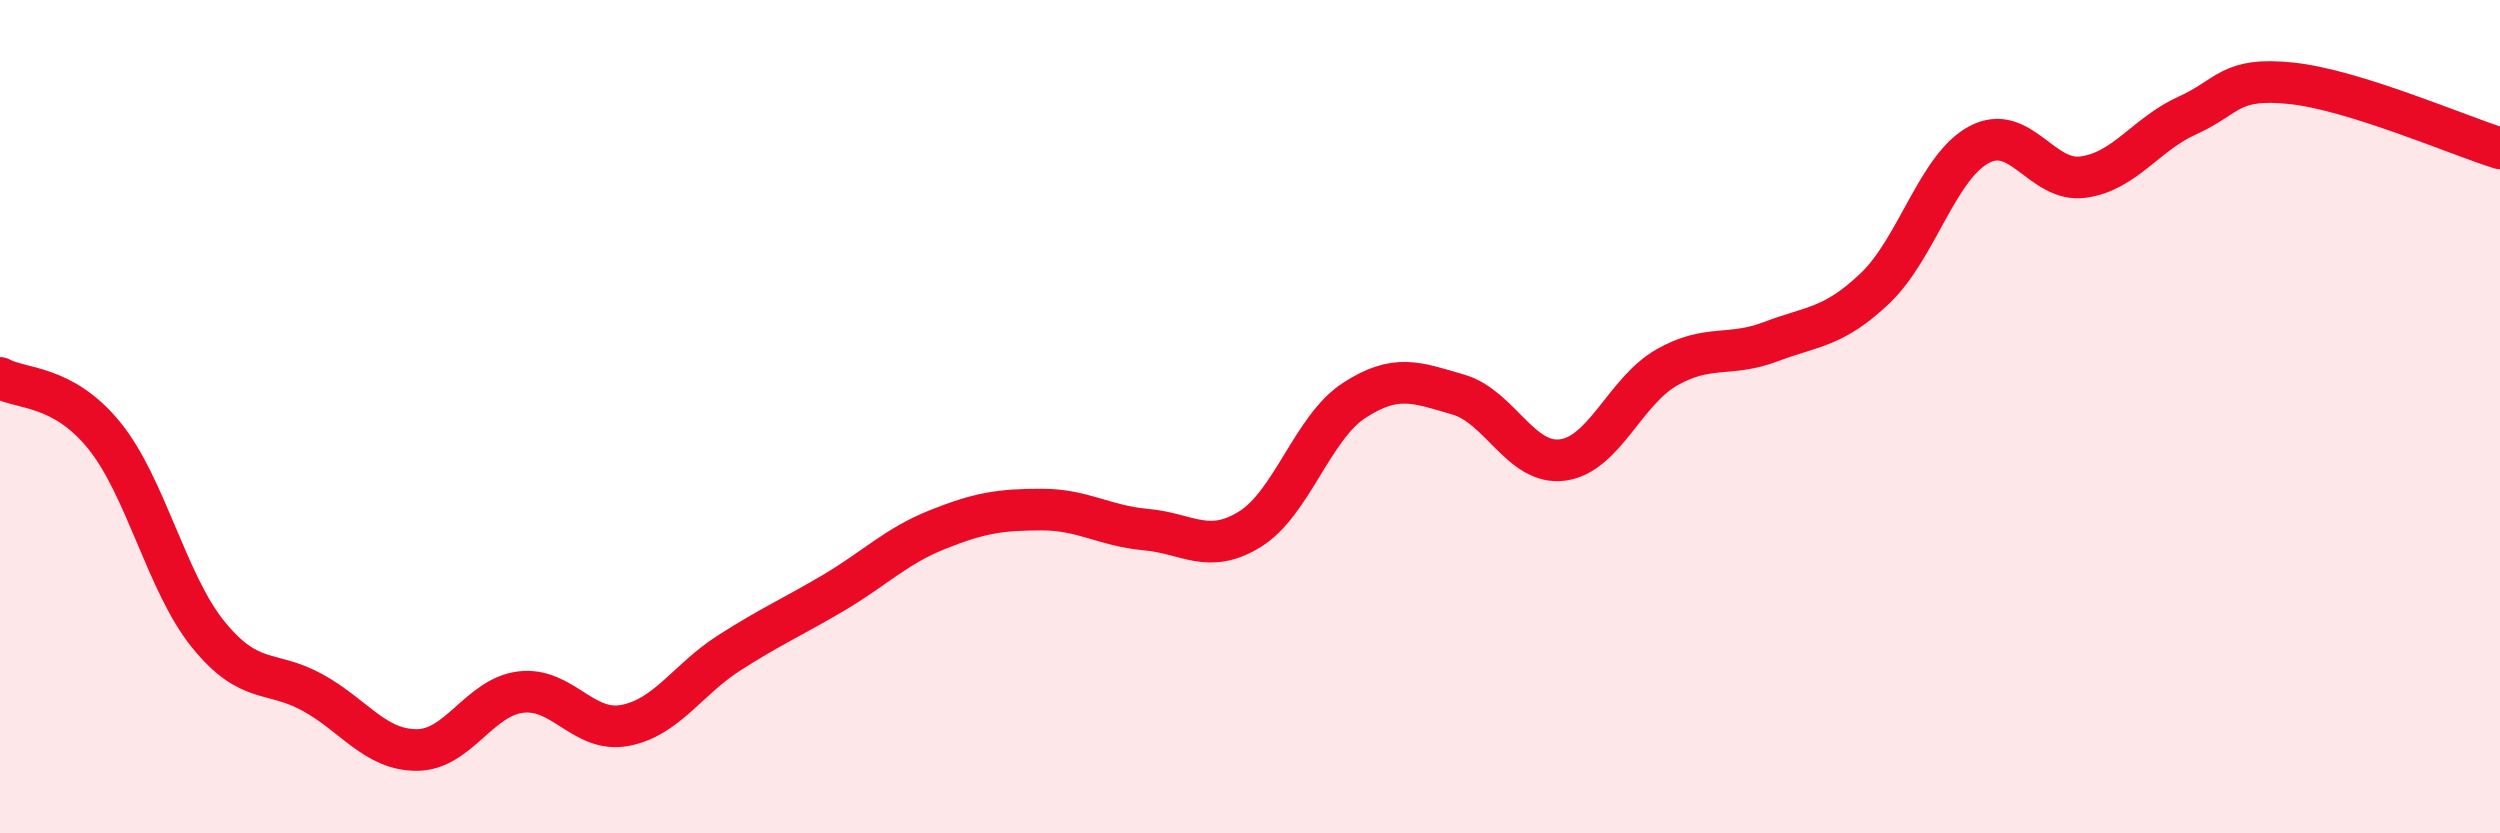 
    <svg width="60" height="20" viewBox="0 0 60 20" xmlns="http://www.w3.org/2000/svg">
      <path
        d="M 0,9.07 C 0.5,9.35 1.5,9.22 2.5,10.45 C 3.5,11.68 4,14 5,15.23 C 6,16.46 6.5,16.07 7.5,16.62 C 8.5,17.17 9,18 10,18 C 11,18 11.5,16.73 12.5,16.61 C 13.5,16.49 14,17.6 15,17.41 C 16,17.22 16.5,16.31 17.5,15.67 C 18.5,15.03 19,14.82 20,14.23 C 21,13.64 21.5,13.11 22.5,12.71 C 23.5,12.31 24,12.23 25,12.23 C 26,12.23 26.5,12.62 27.5,12.71 C 28.5,12.8 29,13.32 30,12.7 C 31,12.08 31.5,10.26 32.5,9.61 C 33.5,8.96 34,9.18 35,9.47 C 36,9.76 36.5,11.17 37.5,11.04 C 38.5,10.91 39,9.39 40,8.82 C 41,8.25 41.5,8.58 42.5,8.2 C 43.5,7.82 44,7.87 45,6.92 C 46,5.97 46.5,4 47.5,3.47 C 48.5,2.94 49,4.39 50,4.25 C 51,4.11 51.5,3.22 52.5,2.77 C 53.5,2.32 53.5,1.84 55,2 C 56.5,2.16 59,3.25 60,3.56L60 20L0 20Z"
        fill="#EB0A25"
        opacity="0.1"
        stroke-linecap="round"
        stroke-linejoin="round"
      />
      <path
        d="M 0,9.07 C 0.5,9.35 1.5,9.22 2.5,10.45 C 3.5,11.68 4,14 5,15.23 C 6,16.46 6.5,16.07 7.5,16.62 C 8.5,17.17 9,18 10,18 C 11,18 11.5,16.73 12.5,16.61 C 13.5,16.49 14,17.6 15,17.41 C 16,17.22 16.5,16.31 17.5,15.67 C 18.5,15.03 19,14.82 20,14.23 C 21,13.64 21.5,13.11 22.5,12.71 C 23.5,12.31 24,12.23 25,12.23 C 26,12.23 26.5,12.62 27.5,12.71 C 28.5,12.8 29,13.32 30,12.7 C 31,12.08 31.5,10.26 32.5,9.61 C 33.5,8.96 34,9.18 35,9.47 C 36,9.76 36.5,11.17 37.5,11.04 C 38.5,10.91 39,9.39 40,8.82 C 41,8.25 41.5,8.58 42.5,8.2 C 43.5,7.82 44,7.87 45,6.92 C 46,5.97 46.5,4 47.5,3.47 C 48.5,2.94 49,4.39 50,4.25 C 51,4.11 51.5,3.22 52.5,2.77 C 53.5,2.32 53.5,1.84 55,2 C 56.5,2.16 59,3.25 60,3.56"
        stroke="#EB0A25"
        stroke-width="1"
        fill="none"
        stroke-linecap="round"
        stroke-linejoin="round"
      />
    </svg>
  